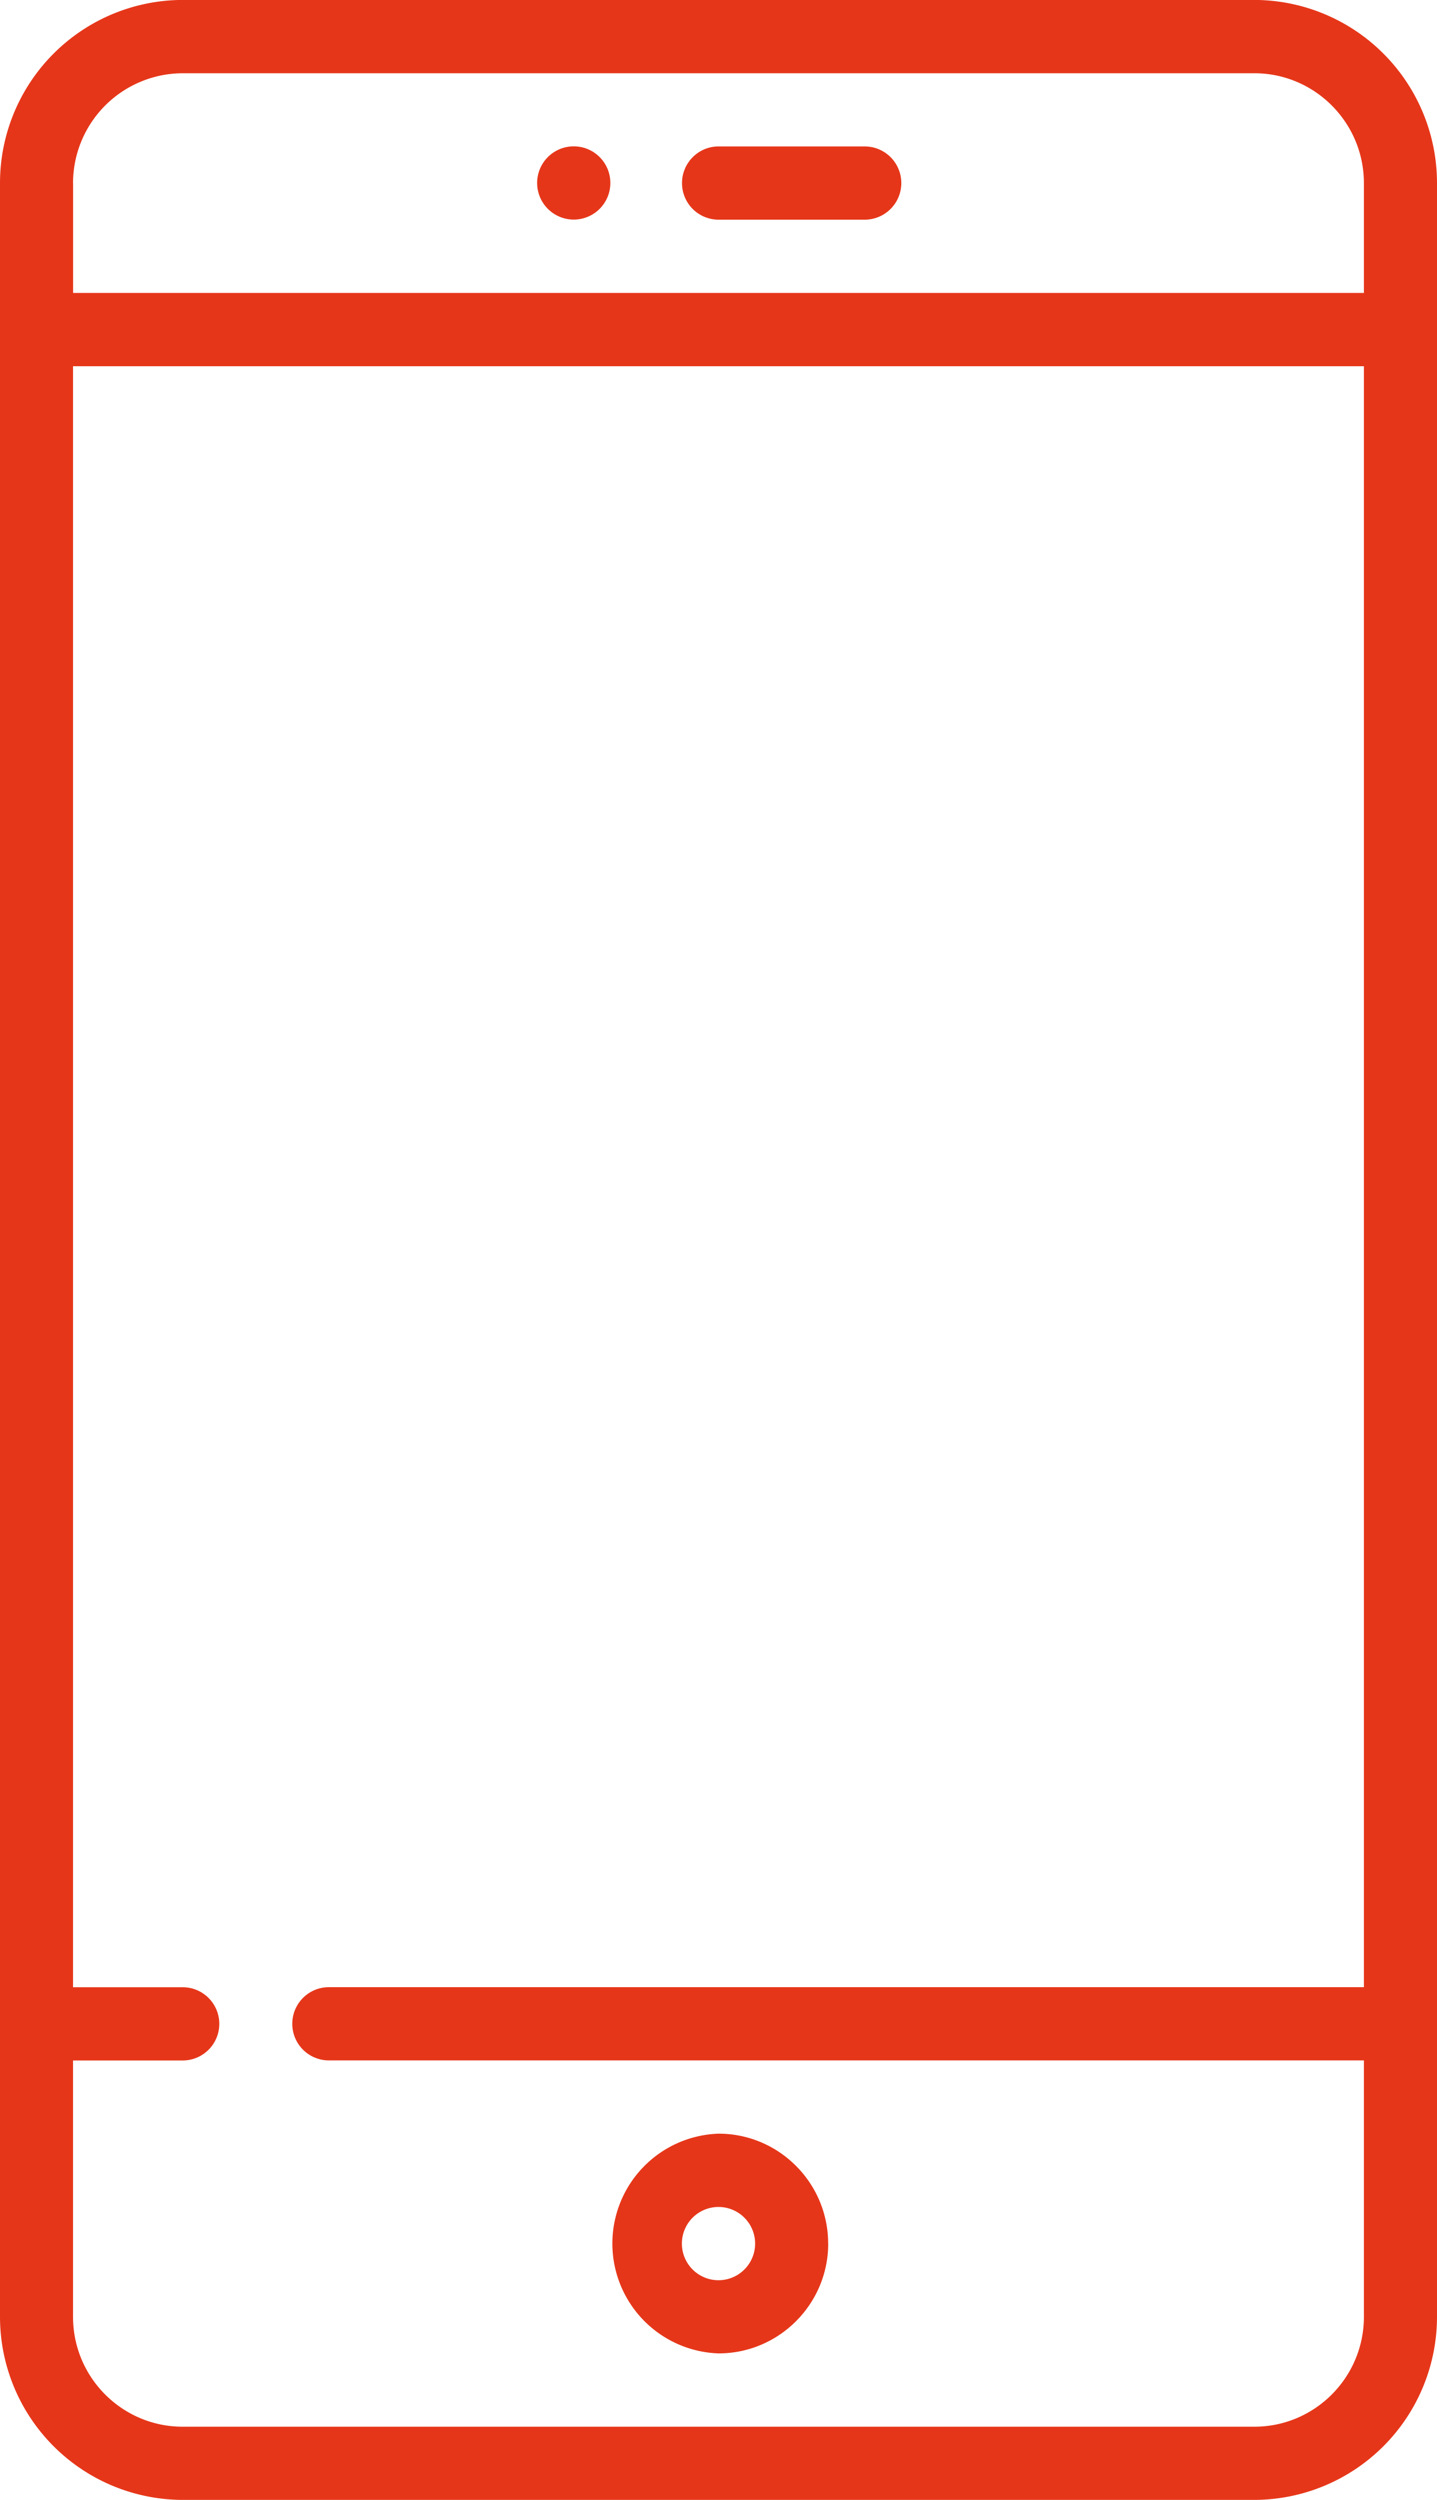 <svg xmlns="http://www.w3.org/2000/svg" width="23" height="40"><path fill="#e63619" d="M23 2.929V37.07A2.93 2.93 0 0120.076 40H2.924A2.93 2.93 0 010 37.07V2.929a2.93 2.93 0 012.924-2.93h17.152A2.93 2.93 0 0123 2.93zm-21.83 0v1.758h20.66V2.93c0-.969-.787-1.758-1.754-1.758H2.924A1.76 1.76 0 001.169 2.93zM21.83 37.07v-4.102H5.264a.585.585 0 010-1.172H21.83V5.86H1.169v25.937h1.755a.585.585 0 010 1.172H1.169v4.102c0 .97.787 1.758 1.755 1.758h17.152c.967 0 1.754-.788 1.754-1.758zM10.916 2.929c0-.323.262-.586.585-.586h2.339a.586.586 0 010 1.172H11.5a.585.585 0 01-.584-.586zm2.34 32.97c0 .968-.788 1.757-1.755 1.757a1.759 1.759 0 010-3.516c.967 0 1.754.789 1.754 1.758zm-1.17 0a.586.586 0 10-1.172 0 .586.586 0 001.172 0zM9.16 2.342a.586.586 0 11-.002 1.171.586.586 0 01.002-1.171z"/></svg>